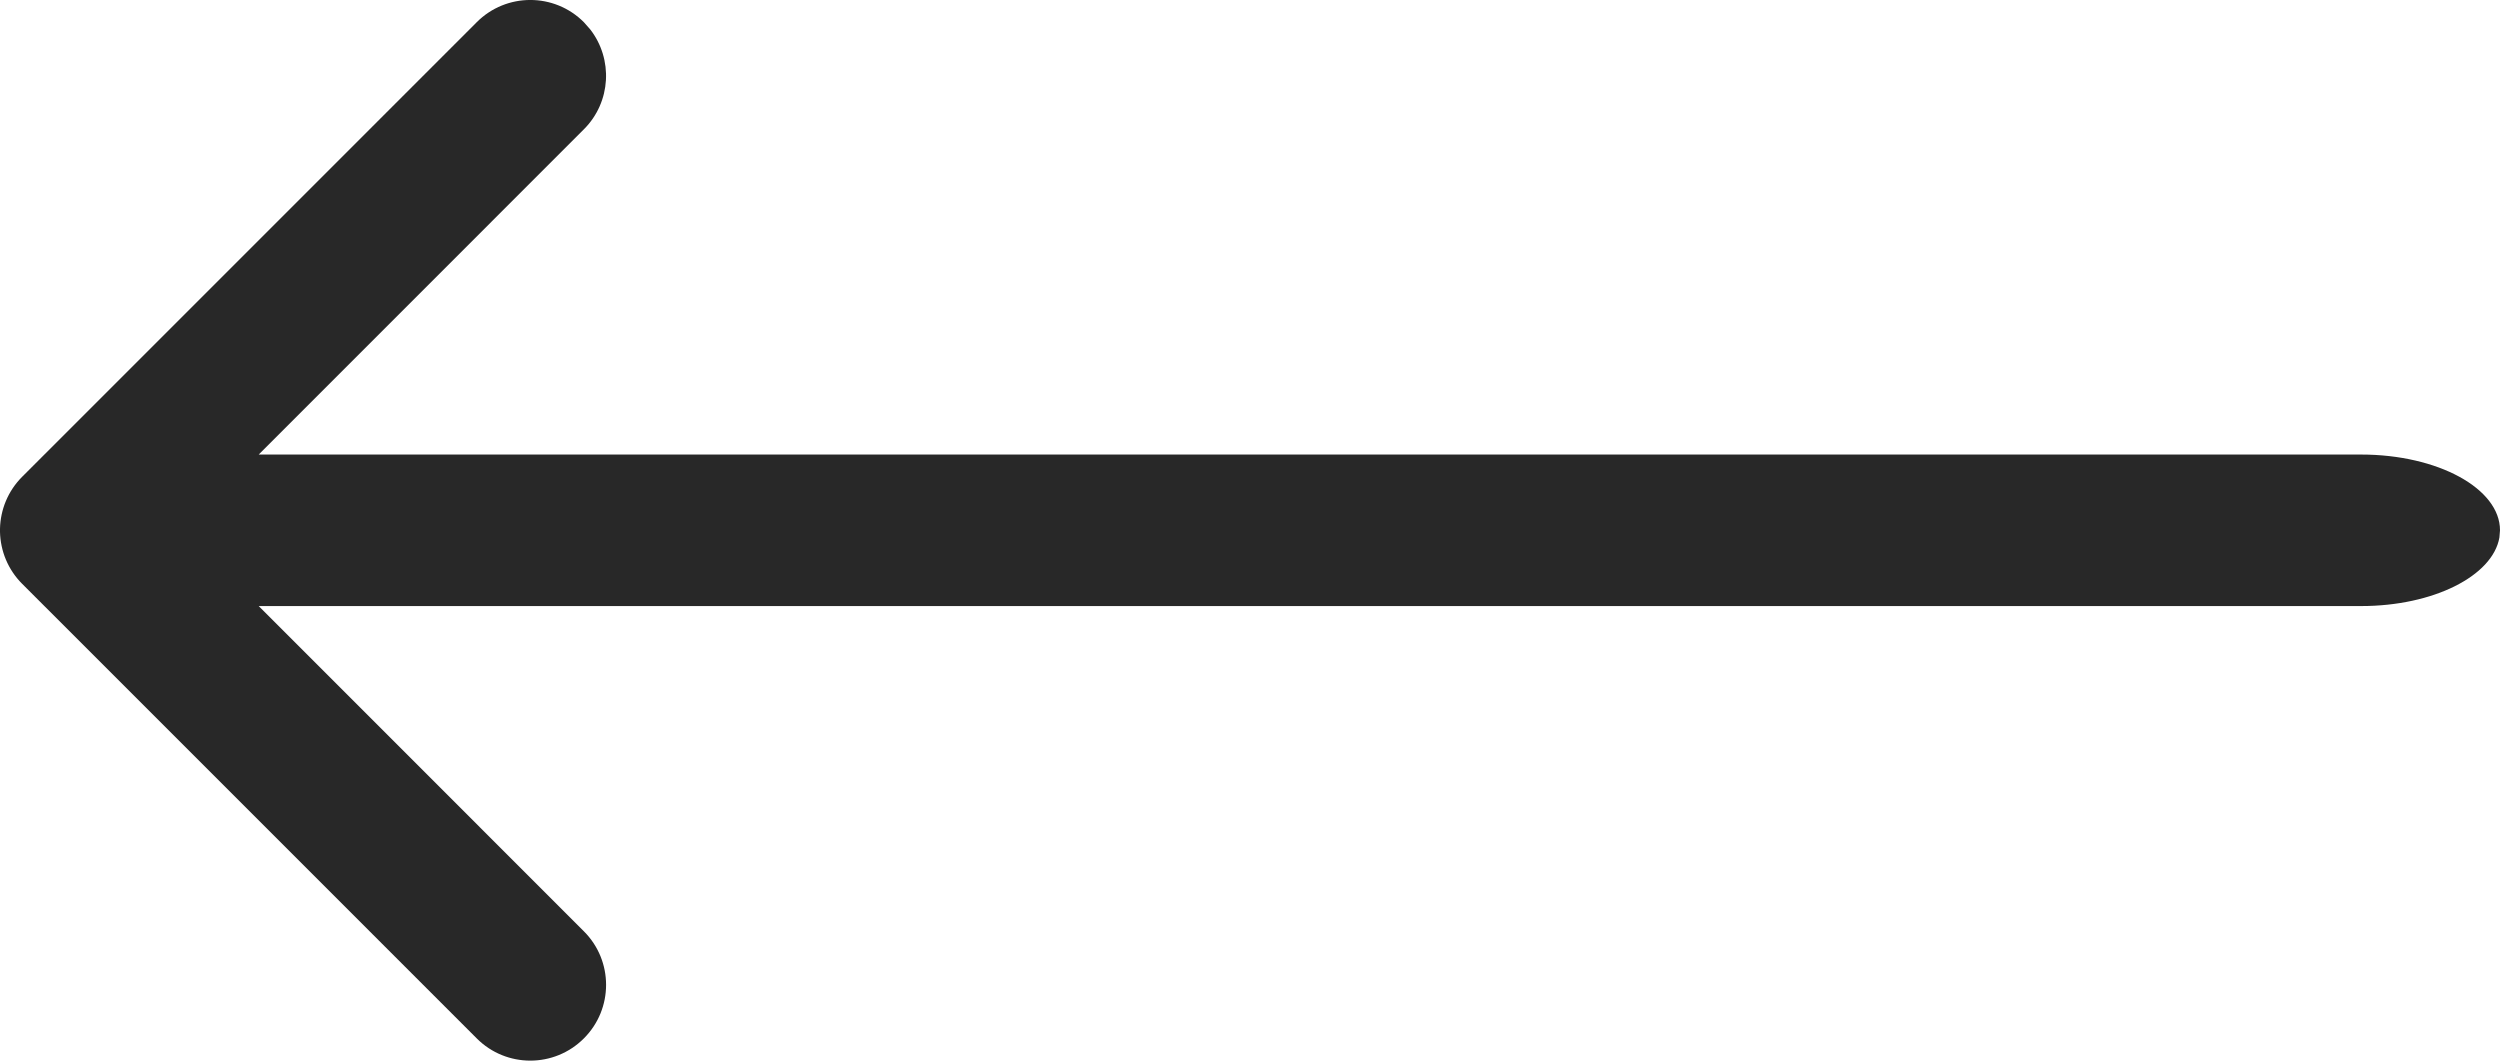 <?xml version="1.0" encoding="UTF-8"?>
<svg width="33px" height="14px" viewBox="0 0 33 14" version="1.1" xmlns="http://www.w3.org/2000/svg" xmlns:xlink="http://www.w3.org/1999/xlink">
    <title>Combined Shape Copy</title>
    <defs>
        <path d="M176.293,1910.293 C176.683,1909.902 177.317,1909.902 177.707,1910.293 L177.707,1910.293 L183.707,1916.293 C183.897,1916.483 183.994,1916.73 184,1916.979 L184,1917 C184,1917.007 184,1917.014 184,1917.021 C183.994,1917.27 183.897,1917.517 183.707,1917.707 L183.707,1917.707 L177.707,1923.707 C177.317,1924.098 176.683,1924.098 176.293,1923.707 C175.902,1923.317 175.902,1922.683 176.293,1922.293 L176.293,1922.293 L180.585,1918 L152.833,1918 C151.88,1918 151.097,1917.603 151.008,1917.096 L151,1917 C151,1916.448 151.821,1916 152.833,1916 L152.833,1916 L180.585,1916 L176.293,1911.707 C175.932,1911.347 175.905,1910.779 176.21,1910.387 Z" id="path-1"></path>
    </defs>
    <g id="Page-1" stroke="none" stroke-width="1" fill="none" fill-rule="evenodd">
        <g id="02" transform="translate(-151, -1910)">
            <mask id="mask-2" fill="white">
                <use xlink:href="#path-1"></use>
            </mask>
            <use id="Combined-Shape-Copy" fill="#282828" fill-rule="nonzero" transform="translate(167.5, 1917) scale(-1, 1) translate(-167.5, -1917) " xlink:href="#path-1"></use>
        </g>
    </g>
</svg>